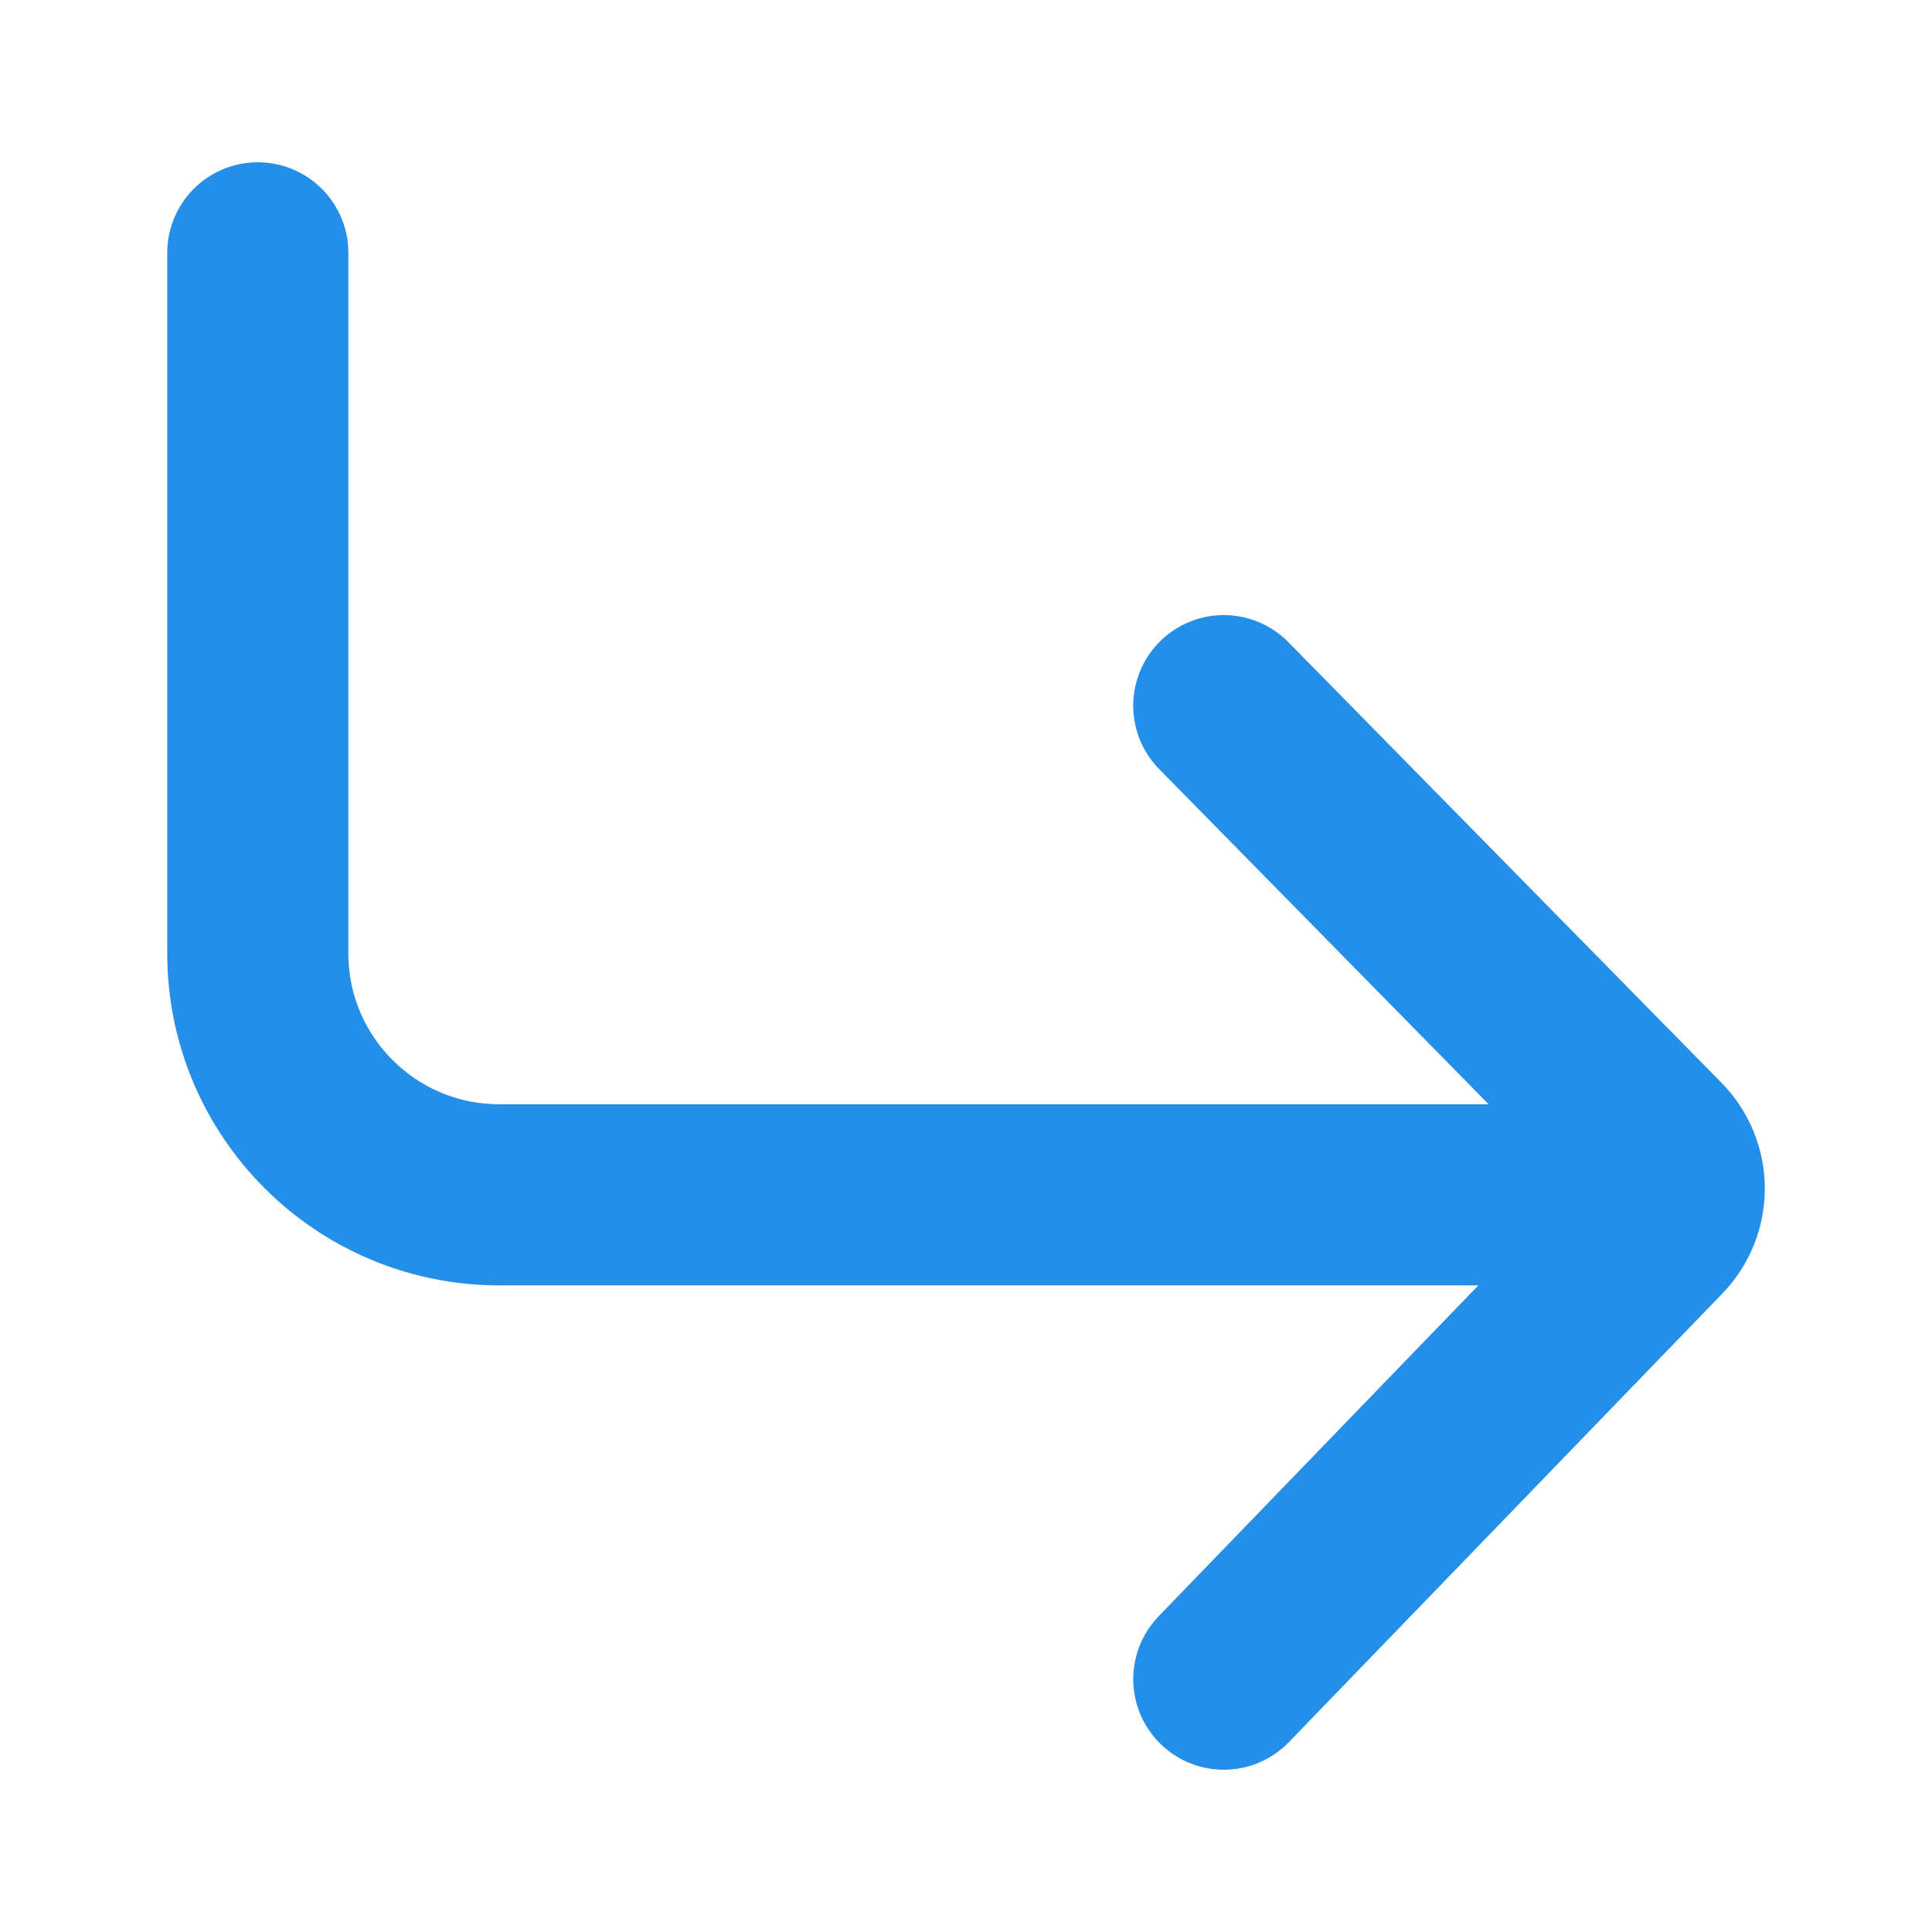 <svg width="16" height="16" viewBox="0 0 16 16" fill="none" xmlns="http://www.w3.org/2000/svg">
<g id="Outline/direction">
<path id="Vector" d="M12.344 9.895H4.135C3.03 9.895 2.135 8.999 2.135 7.895V2.094M10.135 5.844L13.719 9.49C13.914 9.685 13.914 10.002 13.719 10.197L10.135 13.906" stroke="#248FE9" stroke-width="1.5" stroke-linecap="round"/>
</g>
</svg>
